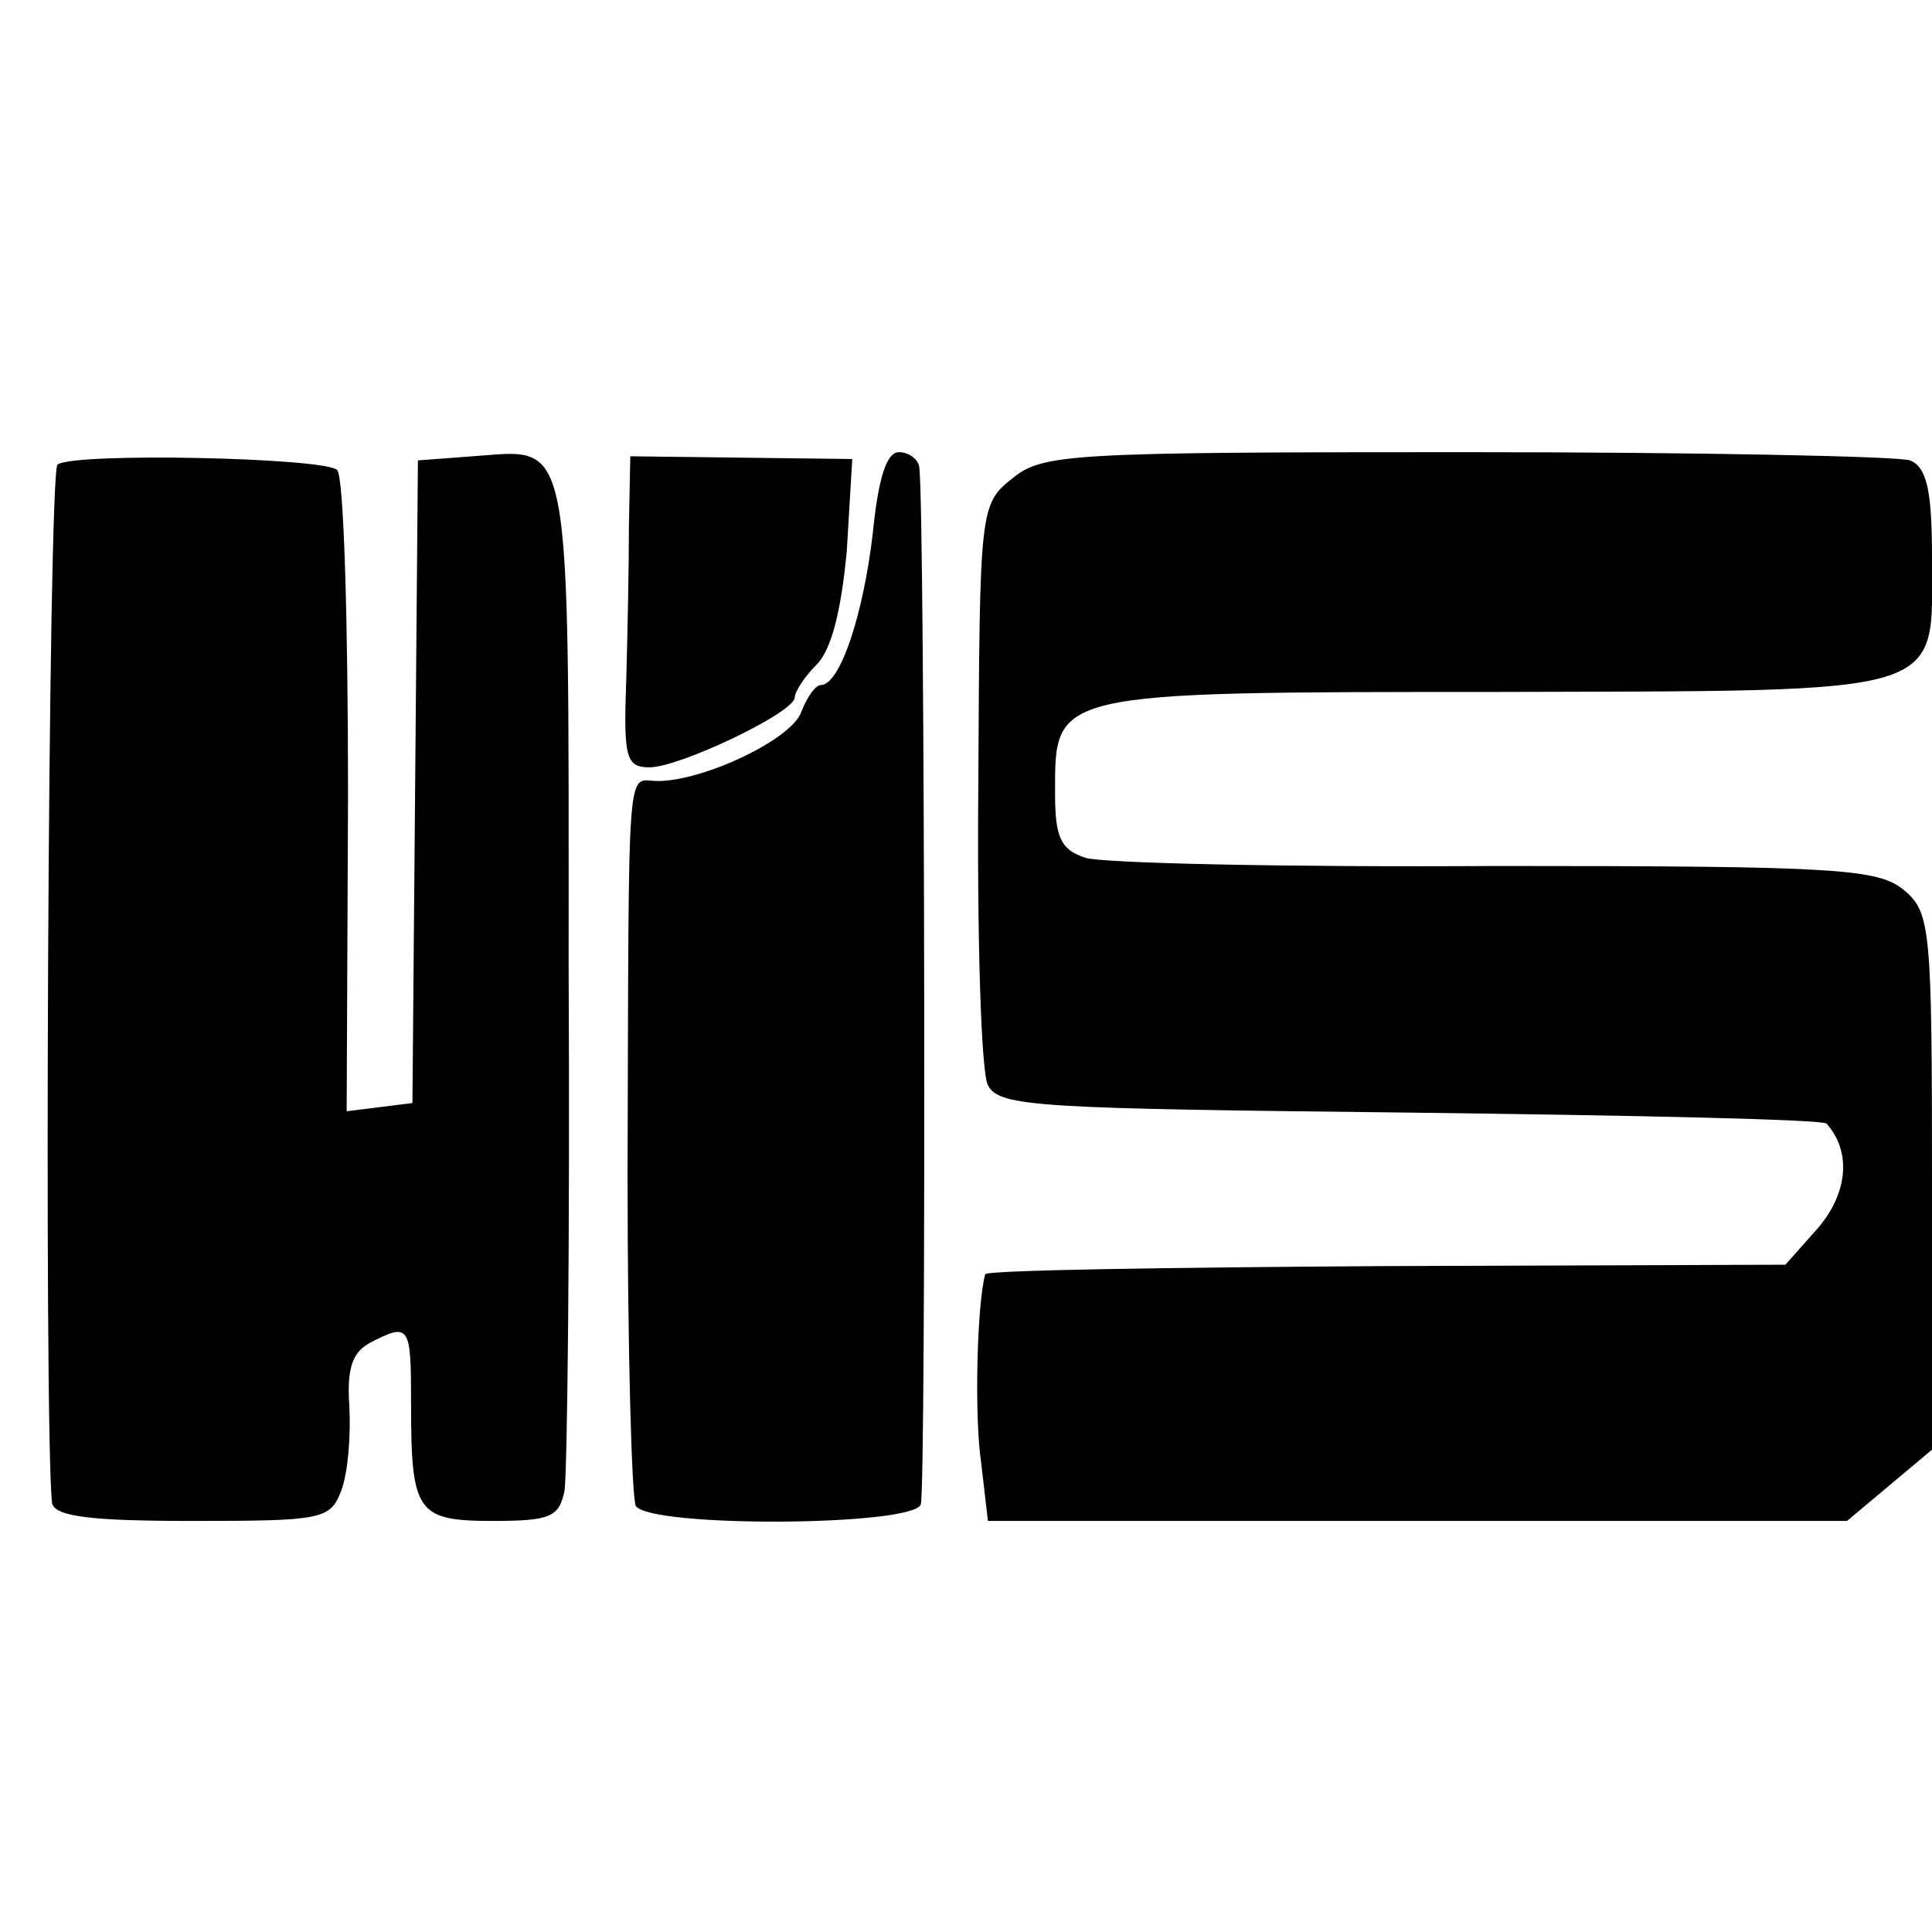 <svg version="1" xmlns="http://www.w3.org/2000/svg" width="188" height="188" viewBox="0 0 141 141"><path d="M4.2 33.9c-.7.5-1 70.7-.4 75.8.2 1 3 1.3 10.2 1.3 9.5 0 10.1-.1 10.9-2.2.5-1.3.7-4 .6-6.1-.2-2.8.2-4 1.5-4.7 2.9-1.5 3-1.3 3 4.4 0 8 .4 8.6 6 8.6 4.2 0 4.8-.3 5.2-2.2.2-1.3.4-18.4.3-38.1 0-39.8.3-37.9-7-37.4l-4 .3-.2 23.5-.2 23.4-2.4.3-2.4.3.1-23c0-12.6-.3-23.4-.8-23.8-.9-.9-19.1-1.3-20.4-.4zM45.9 38.4c0 2.8-.1 7.9-.2 11.4-.2 5.5 0 6.2 1.7 6.2 2.2 0 10.6-4 10.6-5.1 0-.4.7-1.5 1.6-2.4 1.1-1.1 1.8-4 2.2-8.3l.4-6.7-8.1-.1-8.1-.1-.1 5.1z"/><path d="M63.7 38.9c-.7 6-2.4 11.1-3.8 11.1-.4 0-1 .9-1.4 1.9-.6 2-7.1 5.1-10.5 5.1-2.3 0-2.1-2.5-2.2 28.6 0 12.8.3 23.7.6 24.3 1 1.6 20.2 1.5 20.8-.1.4-1.1.3-72.1-.1-75.6 0-.6-.7-1.2-1.5-1.2-.9 0-1.5 1.9-1.9 5.9zM73.9 34.9c-2.4 1.9-2.4 2.2-2.5 22.3-.1 11.1.2 21.1.7 22 .8 1.6 3.8 1.7 30.8 2 16.5.2 30.1.5 30.4.8 1.8 2 1.6 5-.6 7.6l-2.4 2.7-29.1.1c-16.1.1-29.3.3-29.3.6-.6 2.2-.8 10.3-.3 13.7l.5 4.3h62.7l3.1-2.6 3.1-2.6V86.3c0-18.4-.1-19.7-2-21.3-1.9-1.6-4.7-1.8-29.8-1.8-15.3.1-28.8-.2-30-.6-1.8-.6-2.2-1.5-2.2-4.7 0-7.4-.4-7.4 32-7.4 33.6-.1 32 .4 32-9.8 0-5-.4-6.6-1.6-7.1-.9-.3-15.4-.6-32.4-.6-28.8 0-30.9.1-33.1 1.9z"/></svg>